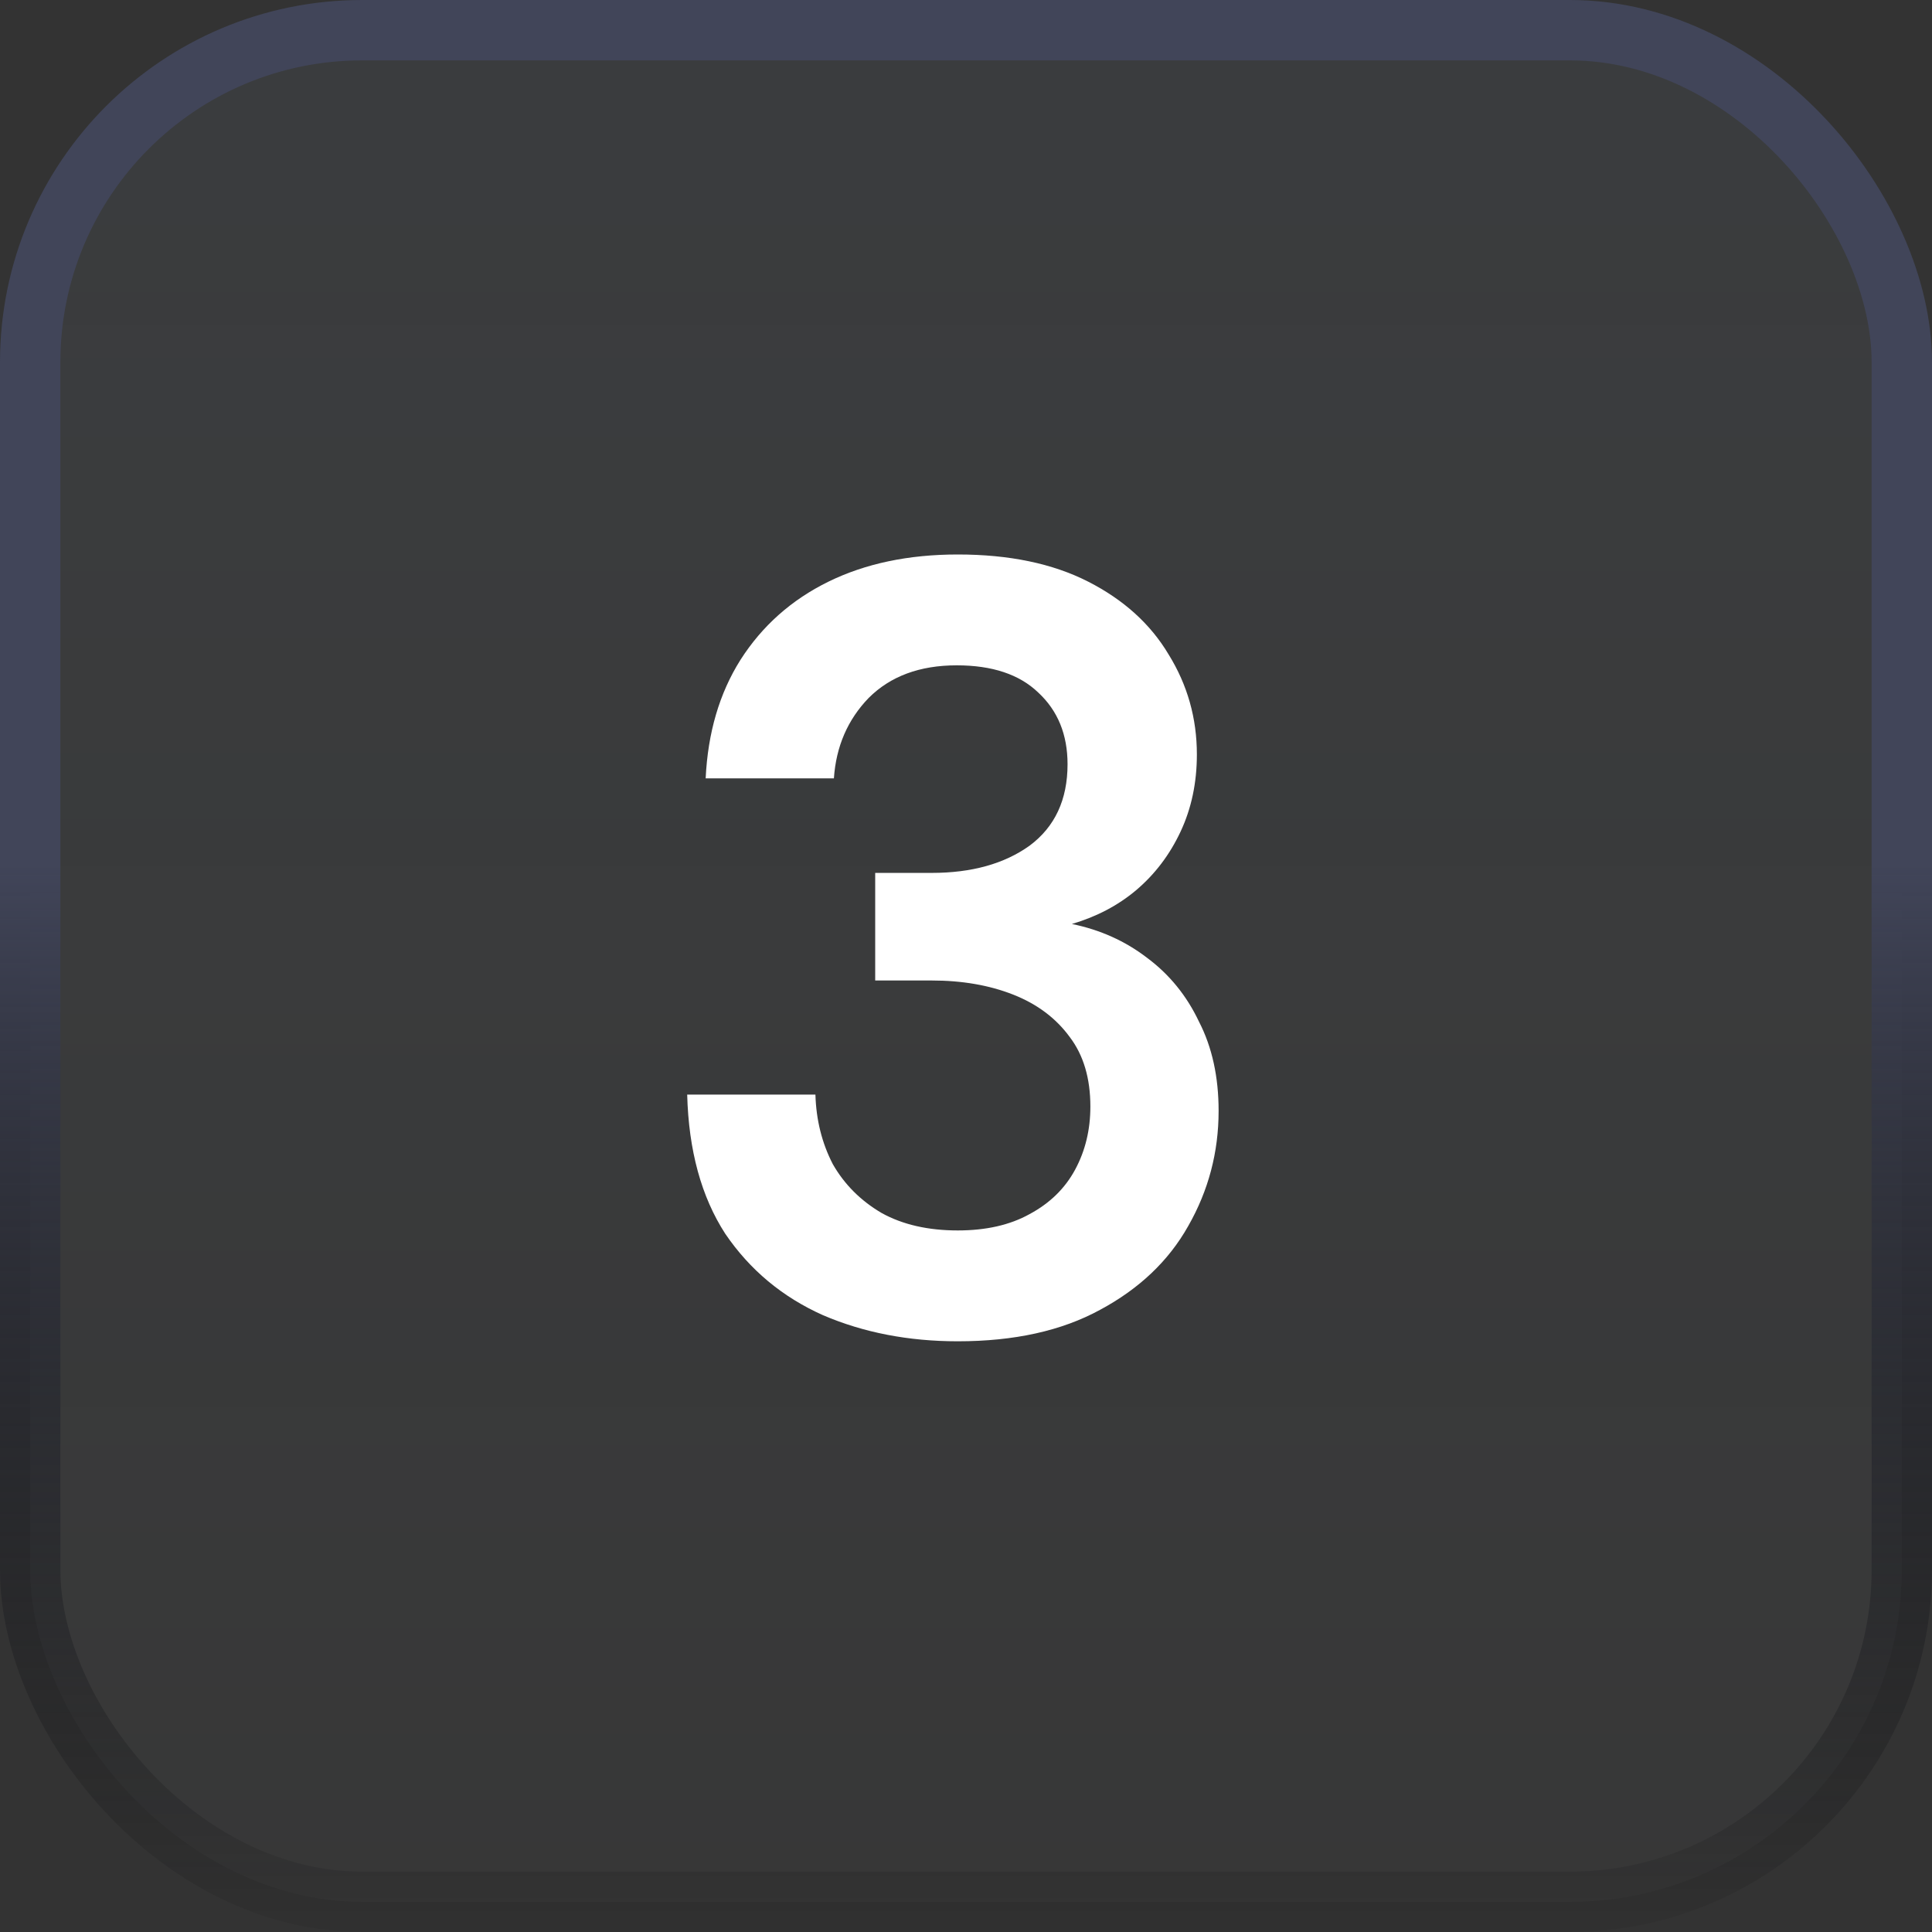 <svg width="32" height="32" viewBox="0 0 32 32" fill="none" xmlns="http://www.w3.org/2000/svg">
<rect x="0" y="0" width="32" height="32" fill="#333333" stroke="none"/>
<rect x="0.5" y="0.5" width="31" height="31" rx="5.5" fill="url(#paint0_linear_2419_4188)" stroke="url(#paint1_linear_2419_4188)"/>
<path d="M15.864 22.216C15.048 22.216 14.304 22.072 13.632 21.784C12.96 21.484 12.42 21.034 12.012 20.434C11.616 19.822 11.406 19.054 11.382 18.13H13.506C13.518 18.55 13.614 18.934 13.794 19.282C13.986 19.618 14.256 19.888 14.604 20.092C14.952 20.284 15.372 20.38 15.864 20.38C16.332 20.38 16.728 20.29 17.052 20.11C17.388 19.93 17.64 19.684 17.808 19.372C17.976 19.06 18.06 18.712 18.06 18.328C18.06 17.86 17.946 17.476 17.718 17.176C17.49 16.864 17.178 16.63 16.782 16.474C16.386 16.318 15.936 16.24 15.432 16.24H14.496V14.458H15.432C16.092 14.458 16.632 14.308 17.052 14.008C17.472 13.696 17.682 13.246 17.682 12.658C17.682 12.166 17.52 11.77 17.196 11.47C16.884 11.17 16.434 11.02 15.846 11.02C15.234 11.02 14.748 11.2 14.388 11.56C14.04 11.92 13.848 12.364 13.812 12.892H11.688C11.724 12.136 11.916 11.482 12.264 10.93C12.624 10.366 13.11 9.934 13.722 9.634C14.334 9.334 15.048 9.184 15.864 9.184C16.716 9.184 17.436 9.334 18.024 9.634C18.612 9.934 19.056 10.336 19.356 10.84C19.668 11.344 19.824 11.896 19.824 12.496C19.824 12.964 19.734 13.39 19.554 13.774C19.374 14.158 19.128 14.482 18.816 14.746C18.516 14.998 18.162 15.184 17.754 15.304C18.222 15.4 18.636 15.586 18.996 15.862C19.368 16.138 19.656 16.492 19.86 16.924C20.076 17.344 20.184 17.836 20.184 18.4C20.184 19.084 20.016 19.72 19.68 20.308C19.356 20.884 18.87 21.346 18.222 21.694C17.586 22.042 16.8 22.216 15.864 22.216Z" fill="white"/>
<defs>
<linearGradient id="paint0_linear_2419_4188" x1="16" y1="0" x2="16" y2="32" gradientUnits="userSpaceOnUse">
<stop stop-color="#7990A5" stop-opacity="0.1"/>
<stop offset="1" stop-color="#B5BEC5" stop-opacity="0.03"/>
</linearGradient>
<linearGradient id="paint1_linear_2419_4188" x1="16" y1="0" x2="16" y2="32" gradientUnits="userSpaceOnUse">
<stop offset="0.447" stop-color="#414559"/>
<stop offset="1" stop-opacity="0.05"/>
</linearGradient>
</defs>
</svg>
